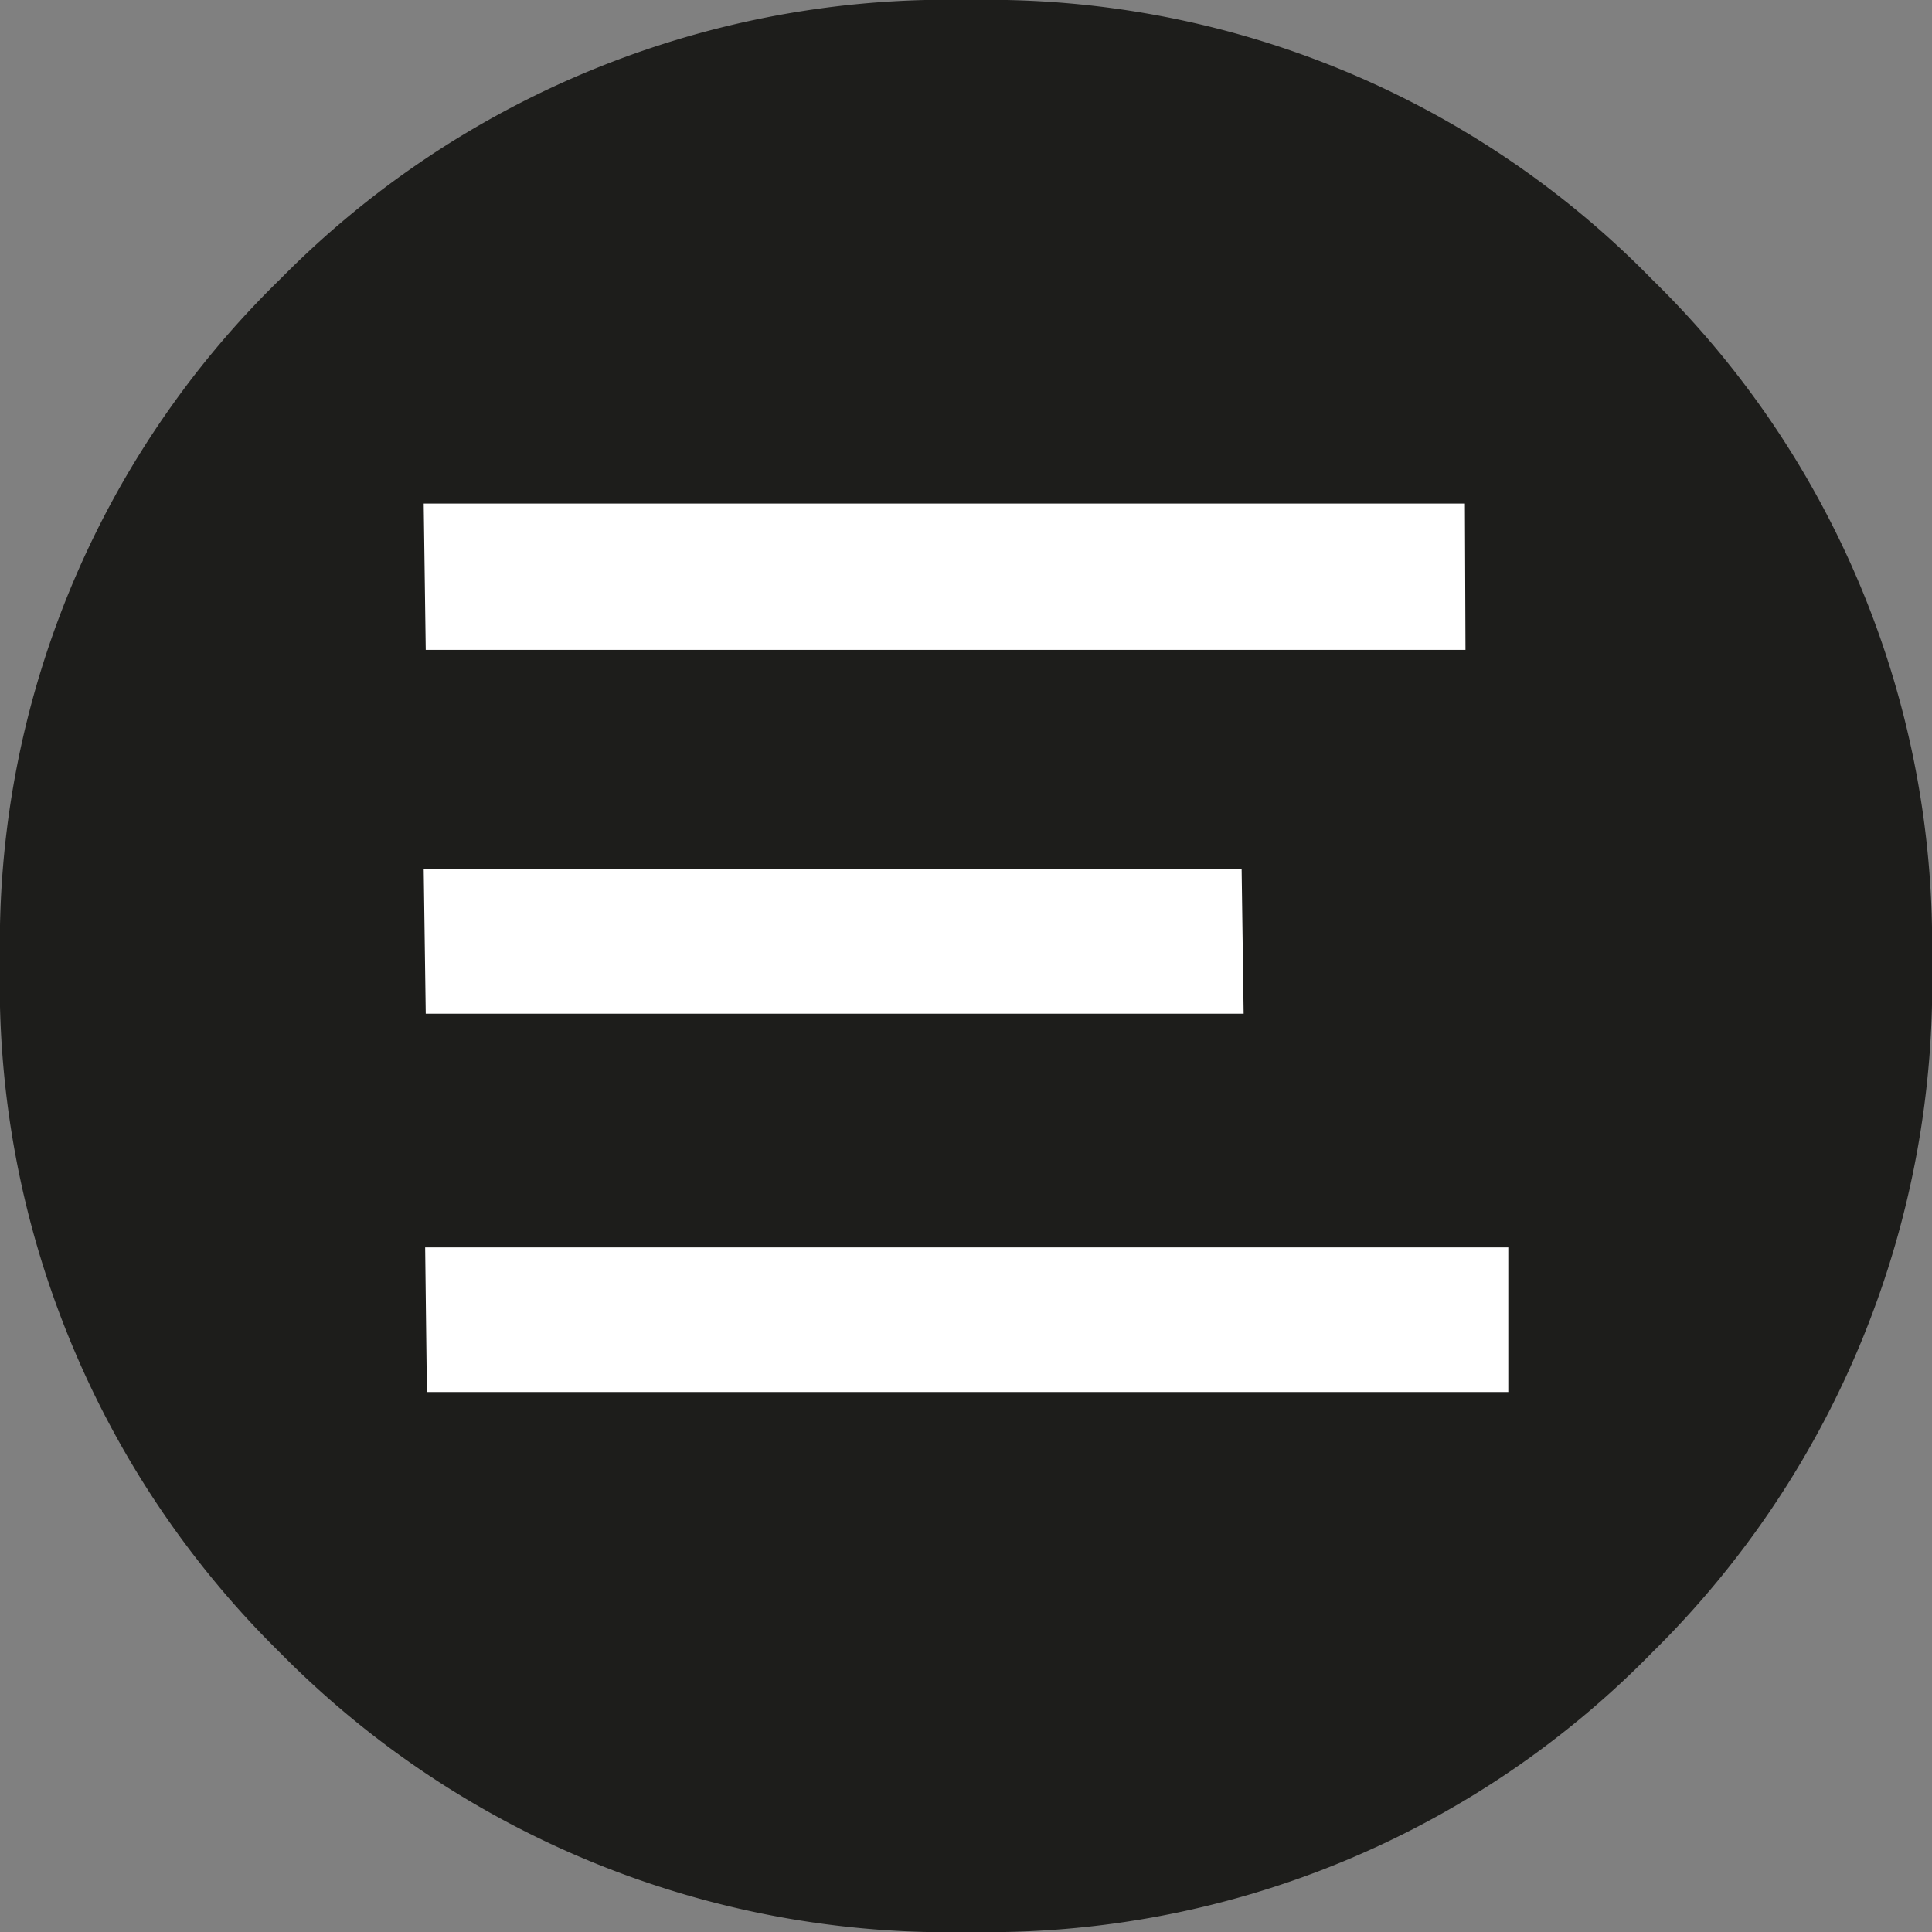 <svg id="Ebene_1" data-name="Ebene 1" xmlns="http://www.w3.org/2000/svg" viewBox="0 0 66.8 66.8"><rect x="0" y="0" width="66.8" height="66.8" fill="#808080" stroke="none"/><defs><style>.cls-1{fill:#1d1d1b;}.cls-2{fill:#fff;}</style></defs><path class="cls-1" d="M0,33.25A32.07,32.07,0,0,1,9.67,9.67,32.4,32.4,0,0,1,33.54,0,32.09,32.09,0,0,1,57.13,9.67,32.11,32.11,0,0,1,66.8,33.25a32.46,32.46,0,0,1-9.67,23.88A32.13,32.13,0,0,1,33.54,66.8,32.44,32.44,0,0,1,9.67,57.13,32.42,32.42,0,0,1,0,33.25Z"/><path class="cls-2" d="M50.67,22.47H14.72l-.07-5.06h36Zm1.48,25.66H14.76l-.06-5H52.15ZM43,35.05H14.72l-.07-5H42.93"/></svg>